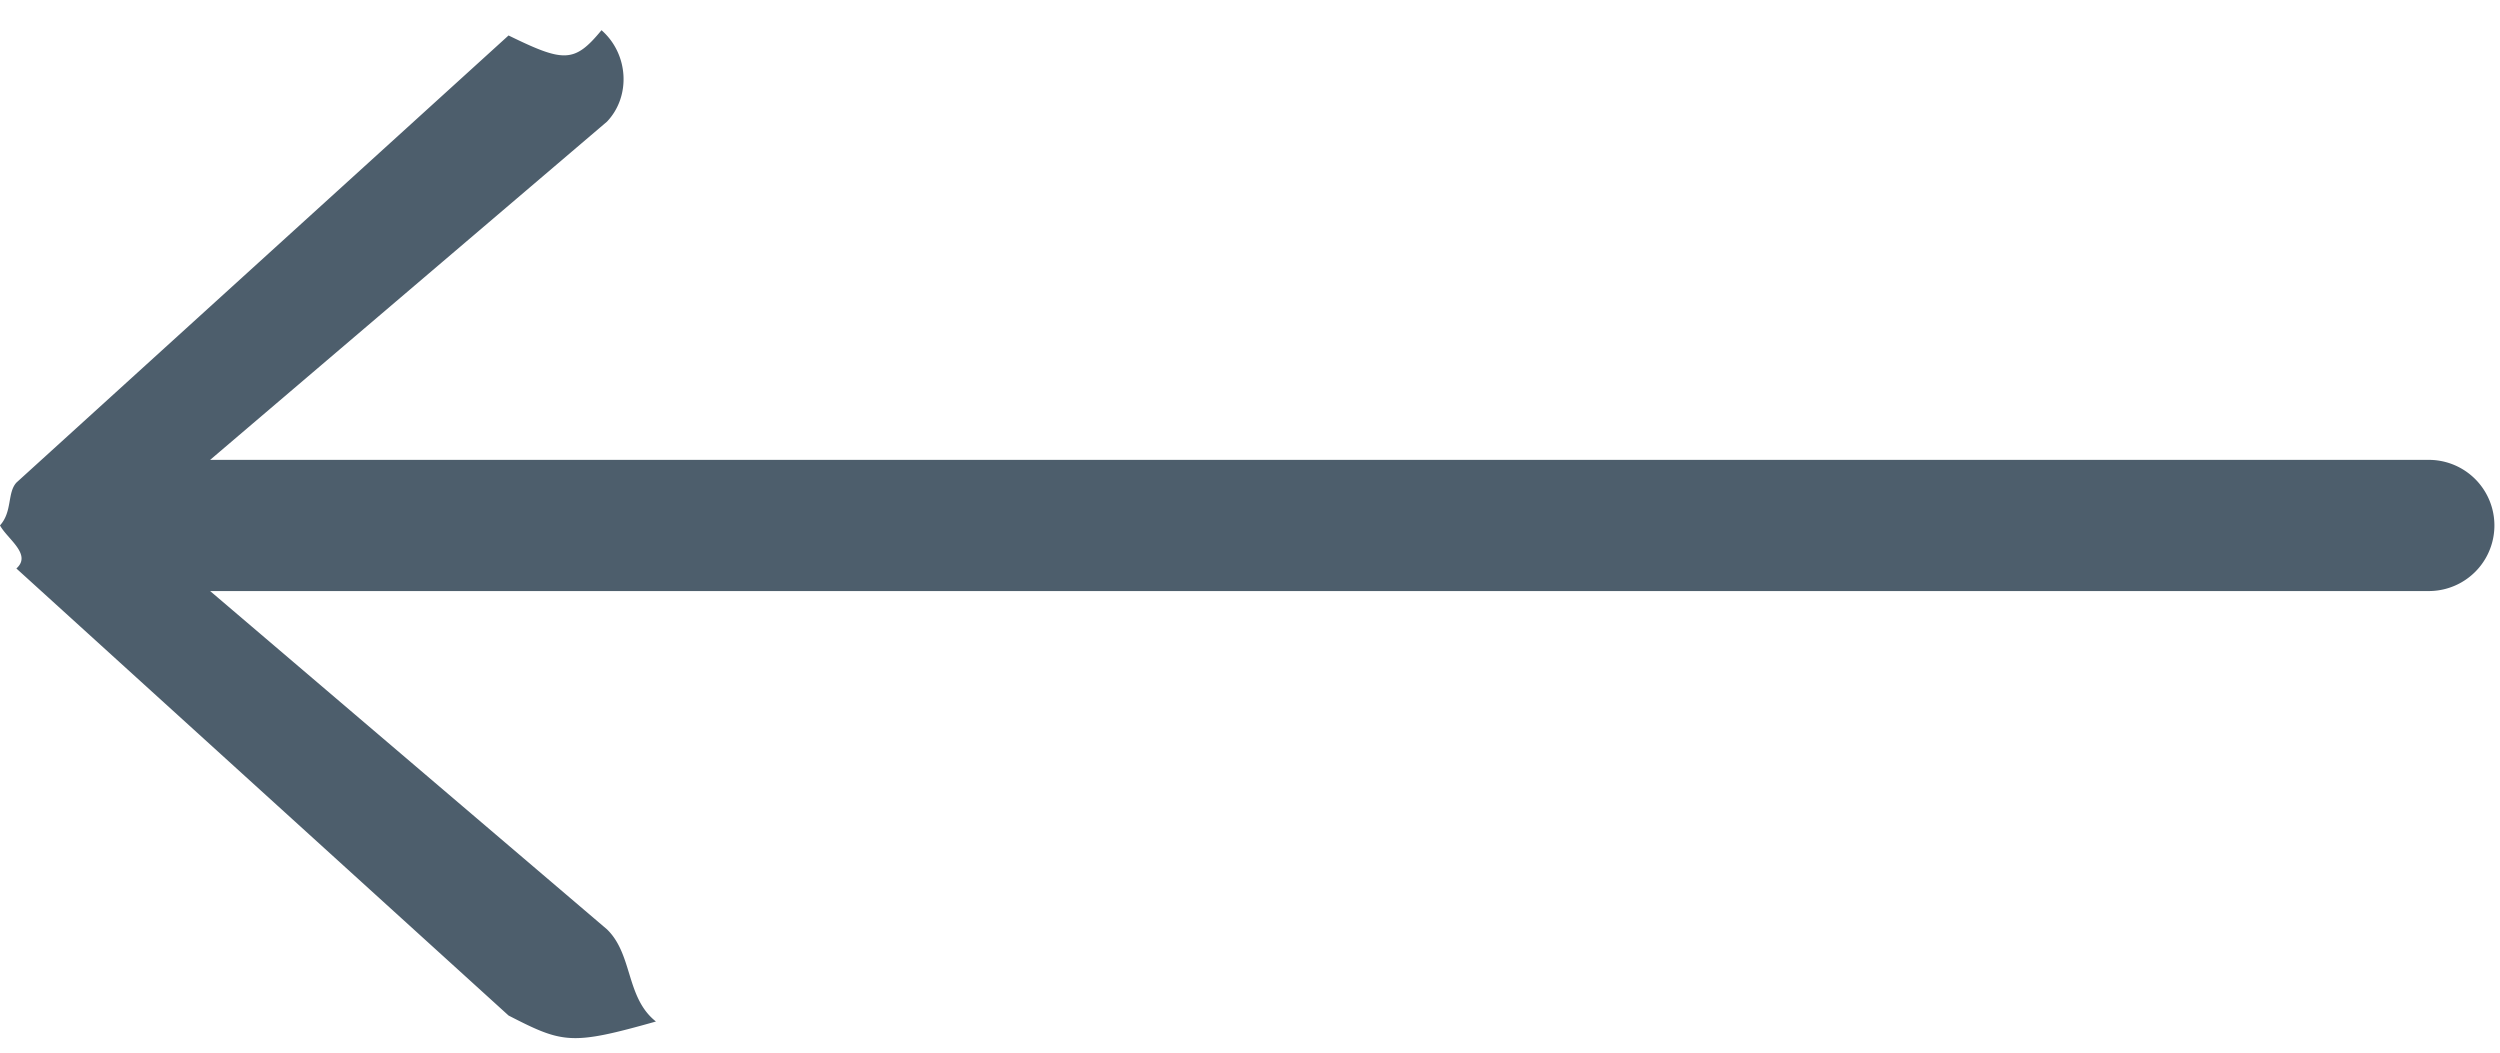 <svg xmlns="http://www.w3.org/2000/svg" width="38" height="16"><path fill-rule="evenodd" fill="#4D5E6C" d="M0 7.986c.19-.21.108-.495.25-.651L7.73.539c.84.411 1 .421 1.413-.08.415.364.447 1.008.083 1.39L3.194 6.99h33.724a.997.997 0 110 1.994H3.194l6.032 5.142c.396.384.285 1.038.744 1.401-1.287.363-1.41.336-2.24-.091L.249 8.641C.49 8.427.11 8.192 0 7.986z"/></svg>